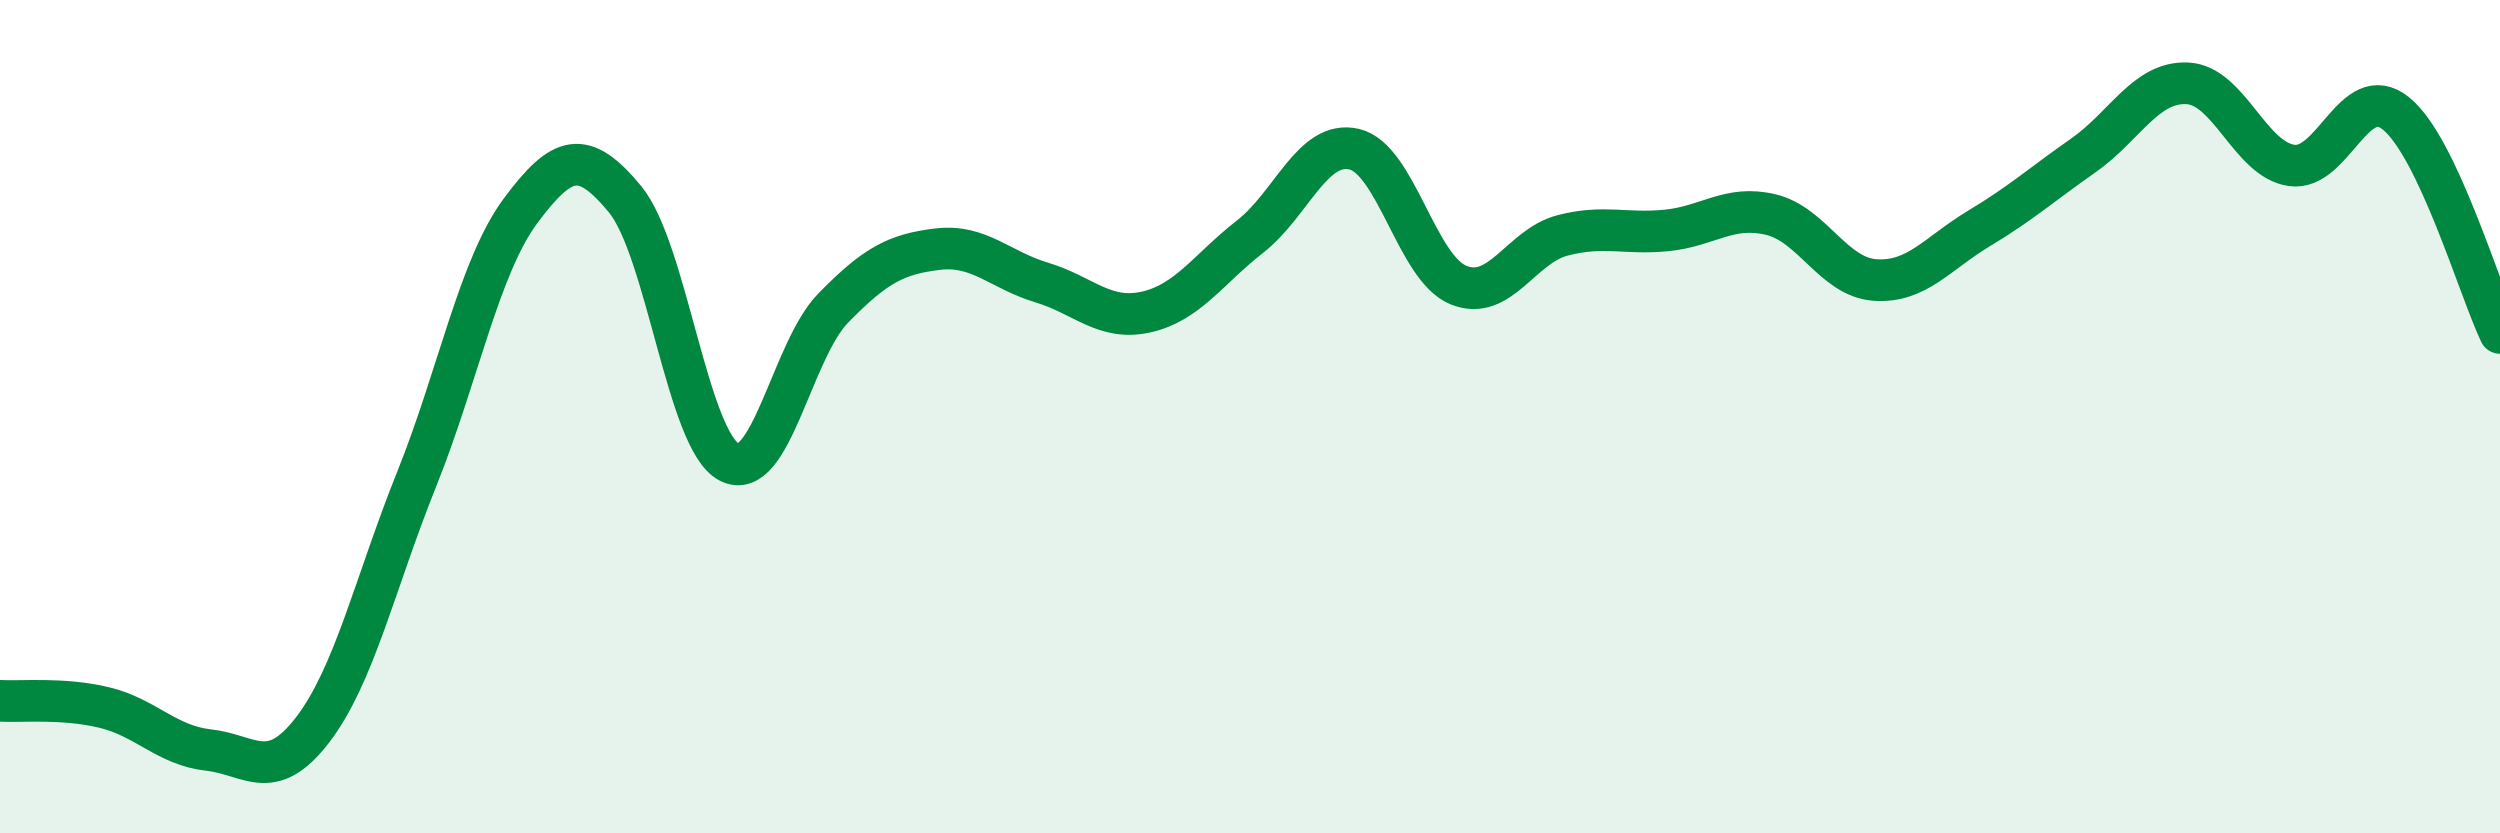 
    <svg width="60" height="20" viewBox="0 0 60 20" xmlns="http://www.w3.org/2000/svg">
      <path
        d="M 0,16.82 C 0.5,16.85 1.5,16.74 2.5,16.98 C 3.5,17.22 4,17.89 5,18 C 6,18.11 6.5,18.82 7.5,17.52 C 8.5,16.22 9,13.99 10,11.5 C 11,9.01 11.5,6.39 12.5,5.05 C 13.5,3.71 14,3.57 15,4.78 C 16,5.99 16.5,10.57 17.5,11.09 C 18.5,11.61 19,8.41 20,7.39 C 21,6.37 21.5,6.1 22.5,5.98 C 23.5,5.86 24,6.48 25,6.78 C 26,7.08 26.5,7.71 27.5,7.49 C 28.5,7.27 29,6.46 30,5.68 C 31,4.9 31.5,3.35 32.5,3.58 C 33.5,3.81 34,6.43 35,6.84 C 36,7.25 36.5,5.91 37.5,5.65 C 38.5,5.39 39,5.63 40,5.53 C 41,5.43 41.5,4.91 42.5,5.15 C 43.5,5.39 44,6.65 45,6.72 C 46,6.79 46.5,6.08 47.5,5.48 C 48.5,4.88 49,4.43 50,3.73 C 51,3.03 51.5,1.95 52.5,2 C 53.5,2.05 54,3.83 55,3.97 C 56,4.11 56.5,1.92 57.5,2.72 C 58.5,3.52 59.5,6.94 60,7.99L60 20L0 20Z"
        fill="#008740"
        opacity="0.1"
        stroke-linecap="round"
        stroke-linejoin="round"
      />
      <path
        d="M 0,16.82 C 0.5,16.85 1.5,16.74 2.5,16.98 C 3.5,17.22 4,17.89 5,18 C 6,18.11 6.5,18.82 7.5,17.52 C 8.5,16.22 9,13.99 10,11.5 C 11,9.01 11.5,6.39 12.5,5.05 C 13.5,3.71 14,3.57 15,4.78 C 16,5.99 16.5,10.57 17.5,11.09 C 18.5,11.61 19,8.41 20,7.39 C 21,6.37 21.5,6.1 22.5,5.98 C 23.5,5.86 24,6.48 25,6.78 C 26,7.08 26.5,7.71 27.5,7.49 C 28.5,7.27 29,6.46 30,5.68 C 31,4.9 31.5,3.35 32.5,3.58 C 33.5,3.81 34,6.43 35,6.84 C 36,7.25 36.5,5.91 37.5,5.65 C 38.5,5.39 39,5.63 40,5.53 C 41,5.43 41.5,4.91 42.5,5.15 C 43.5,5.39 44,6.65 45,6.72 C 46,6.79 46.5,6.08 47.5,5.48 C 48.5,4.88 49,4.43 50,3.73 C 51,3.03 51.5,1.95 52.5,2 C 53.5,2.05 54,3.83 55,3.97 C 56,4.11 56.5,1.92 57.5,2.72 C 58.5,3.52 59.5,6.94 60,7.99"
        stroke="#008740"
        stroke-width="1"
        fill="none"
        stroke-linecap="round"
        stroke-linejoin="round"
      />
    </svg>
  